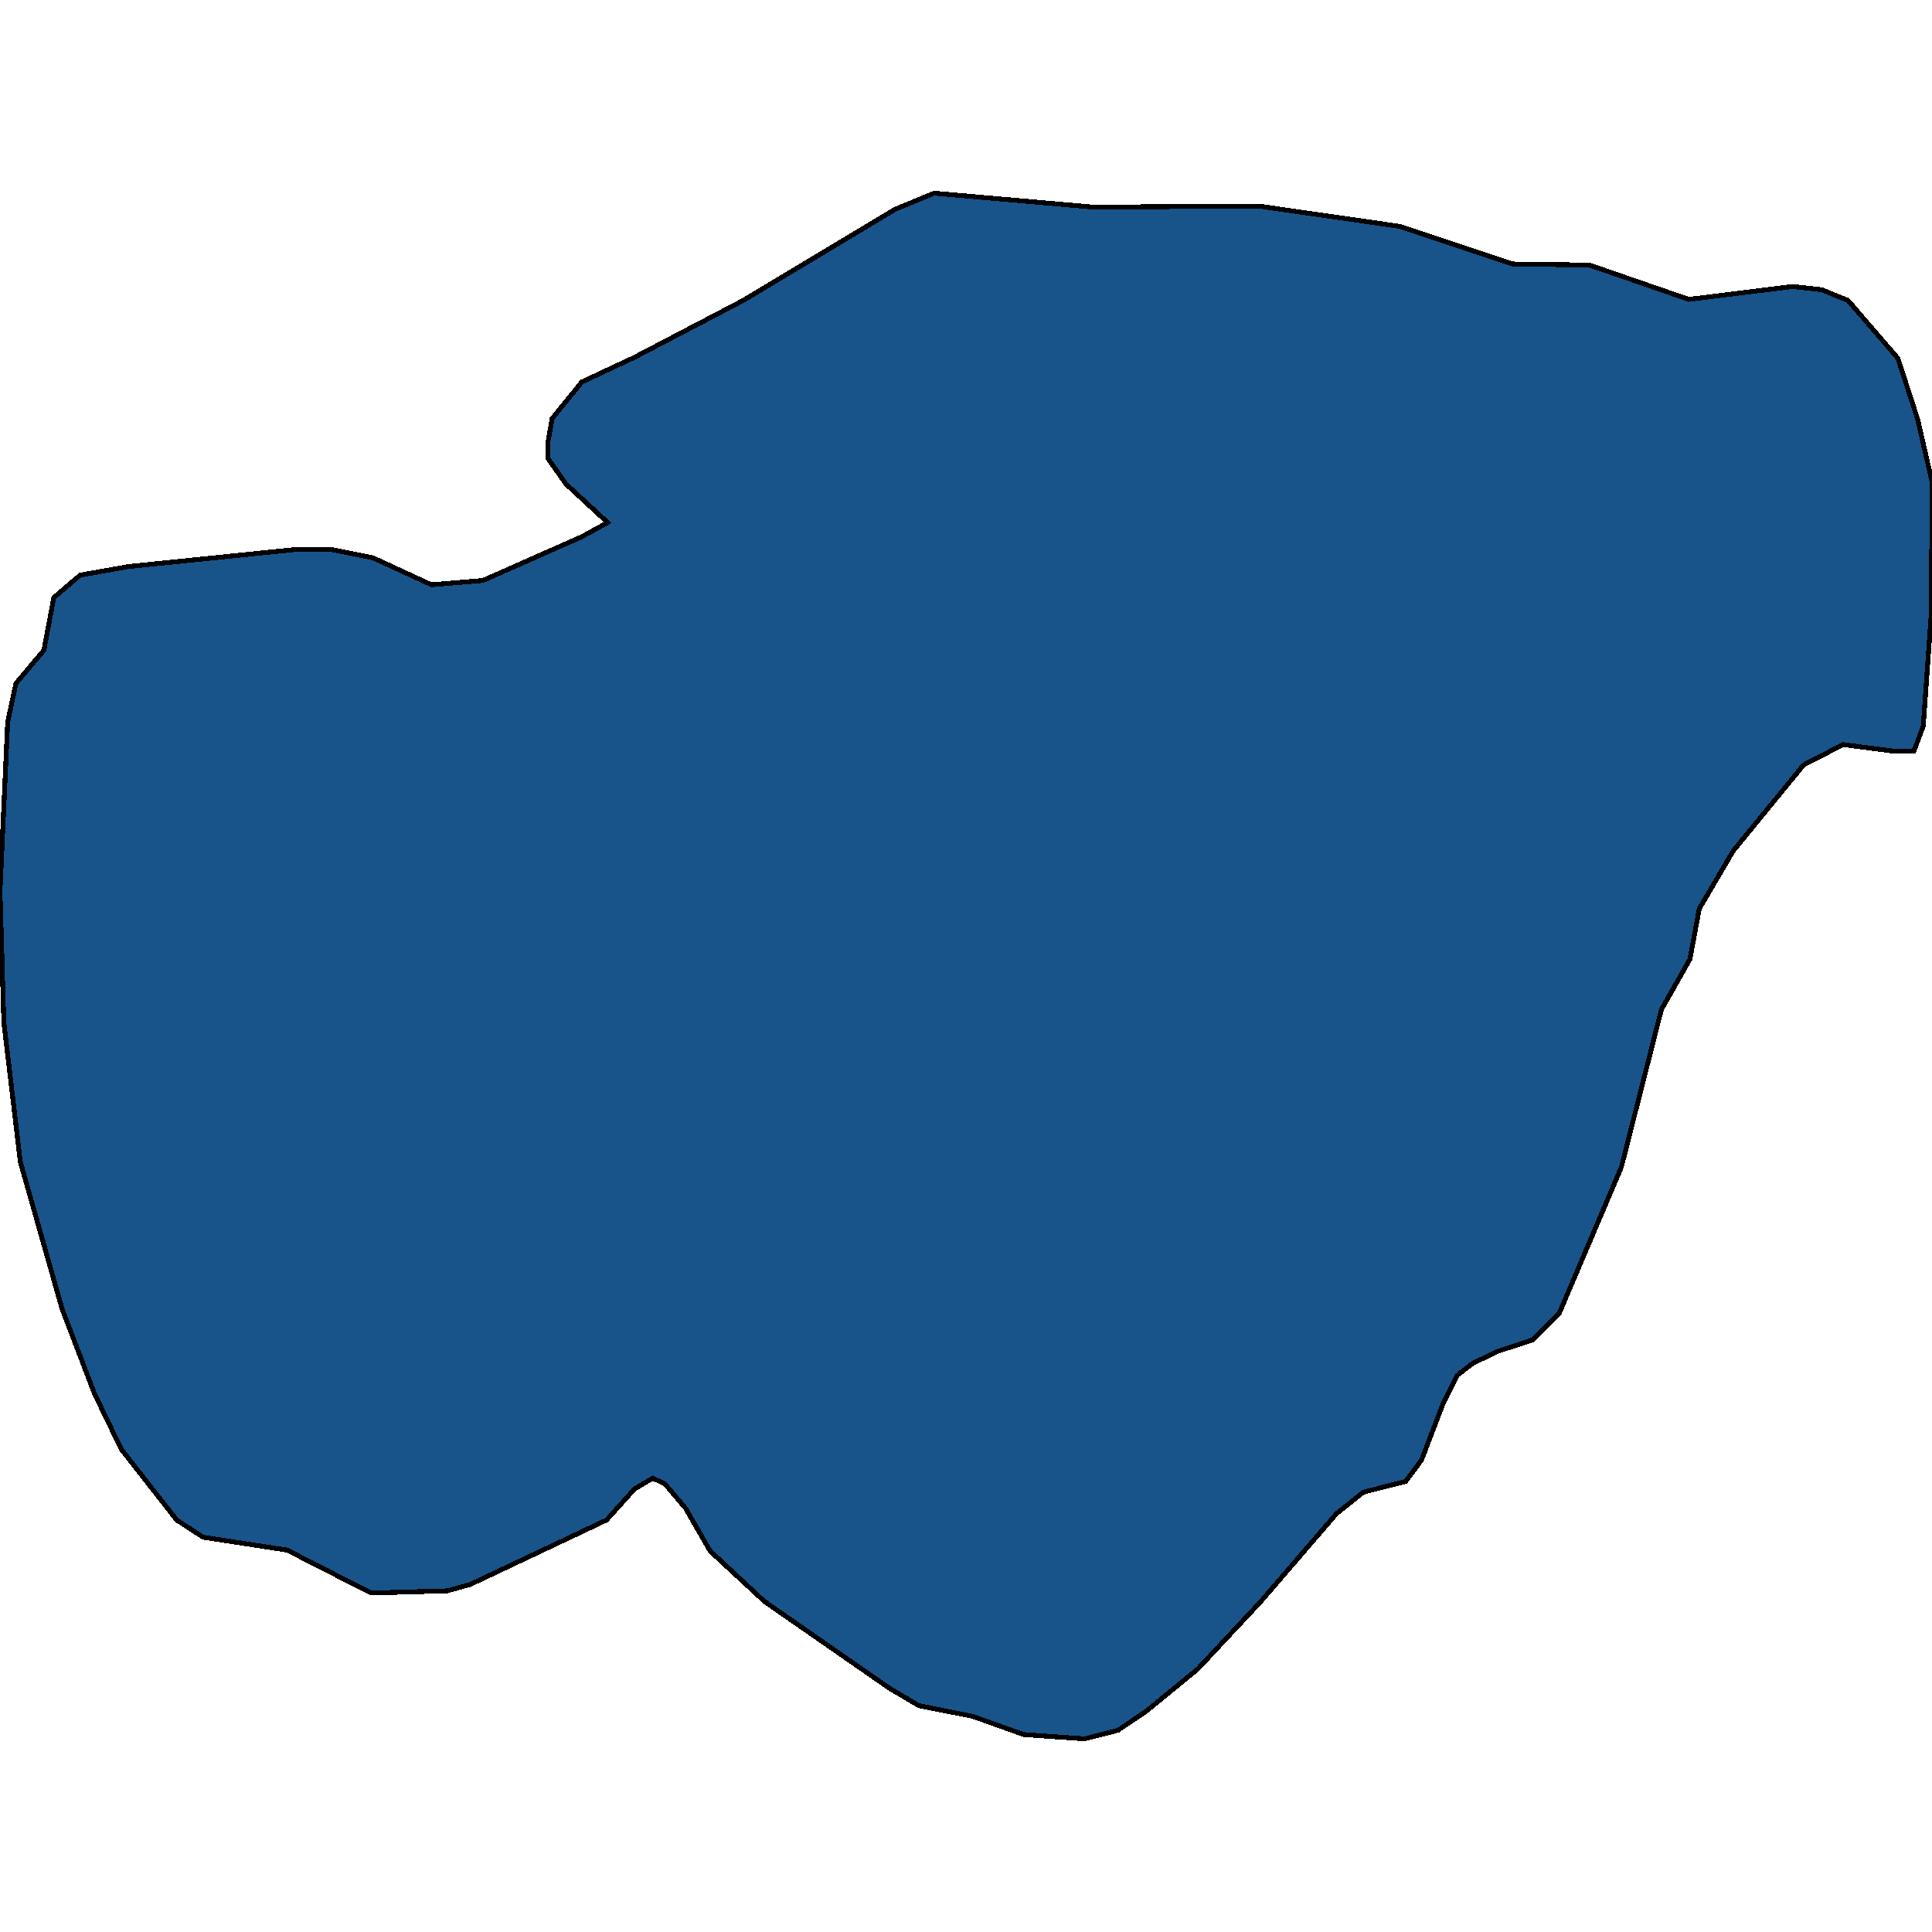 <svg xmlns="http://www.w3.org/2000/svg" width="400" height="400"><path d="m125.795 108.183-8.636-7.996-3.75-5.33v-3.11l.91-5.108 6.136-7.552 10.909-5.109 22.5-11.772 31.477-18.88 8.068-3.332 32.955 2.888 34.204-.222 29.318 4.22 23.296 7.774 15.909.222 20.568 7.108 21.477-2.665 6.023.666 5.455 2.221 10.34 11.994 4.091 12.66L400 99.744l-.114 26.874-1.704 23.764-1.932 5.108h-4.432l-10.227-1.332-8.182 4.22-14.545 17.766-7.046 11.993-1.932 10.437-5.909 10.438-8.295 32.644-12.841 30.2-5.568 5.551-7.387 2.443-5 2.443-3.181 2.442-3.069 6.218-4.318 11.324-3.295 4.44-8.75 2.221-5.568 4.441-15.682 18.207-13.068 13.989-10.569 8.659-5.909 3.996-6.932 1.777-12.613-.888-10.568-3.775-11.137-2.22-6.022-3.553-25.91-17.985-11.25-10.435-5.113-8.882-4.318-5.107-2.5-1.11-3.75 2.22-5.796 6.44-28.182 13.322-4.772 1.332-15.796.444-17.386-8.881-17.387-2.665-5.454-3.553-11.477-14.655-5.569-11.546-6.704-17.542-8.636-30.422-3.41-28.87L0 184.583l1.59-35.09 1.705-7.994 5.796-6.885 2.045-10.883 5.455-4.664 10.114-1.777 34.772-3.553h7.046l8.75 1.776 12.045 5.553 10.682-.889 20.568-9.106Z" style="stroke:#000;fill:#18548a;shape-rendering:crispEdges;stroke-width:1px"/></svg>